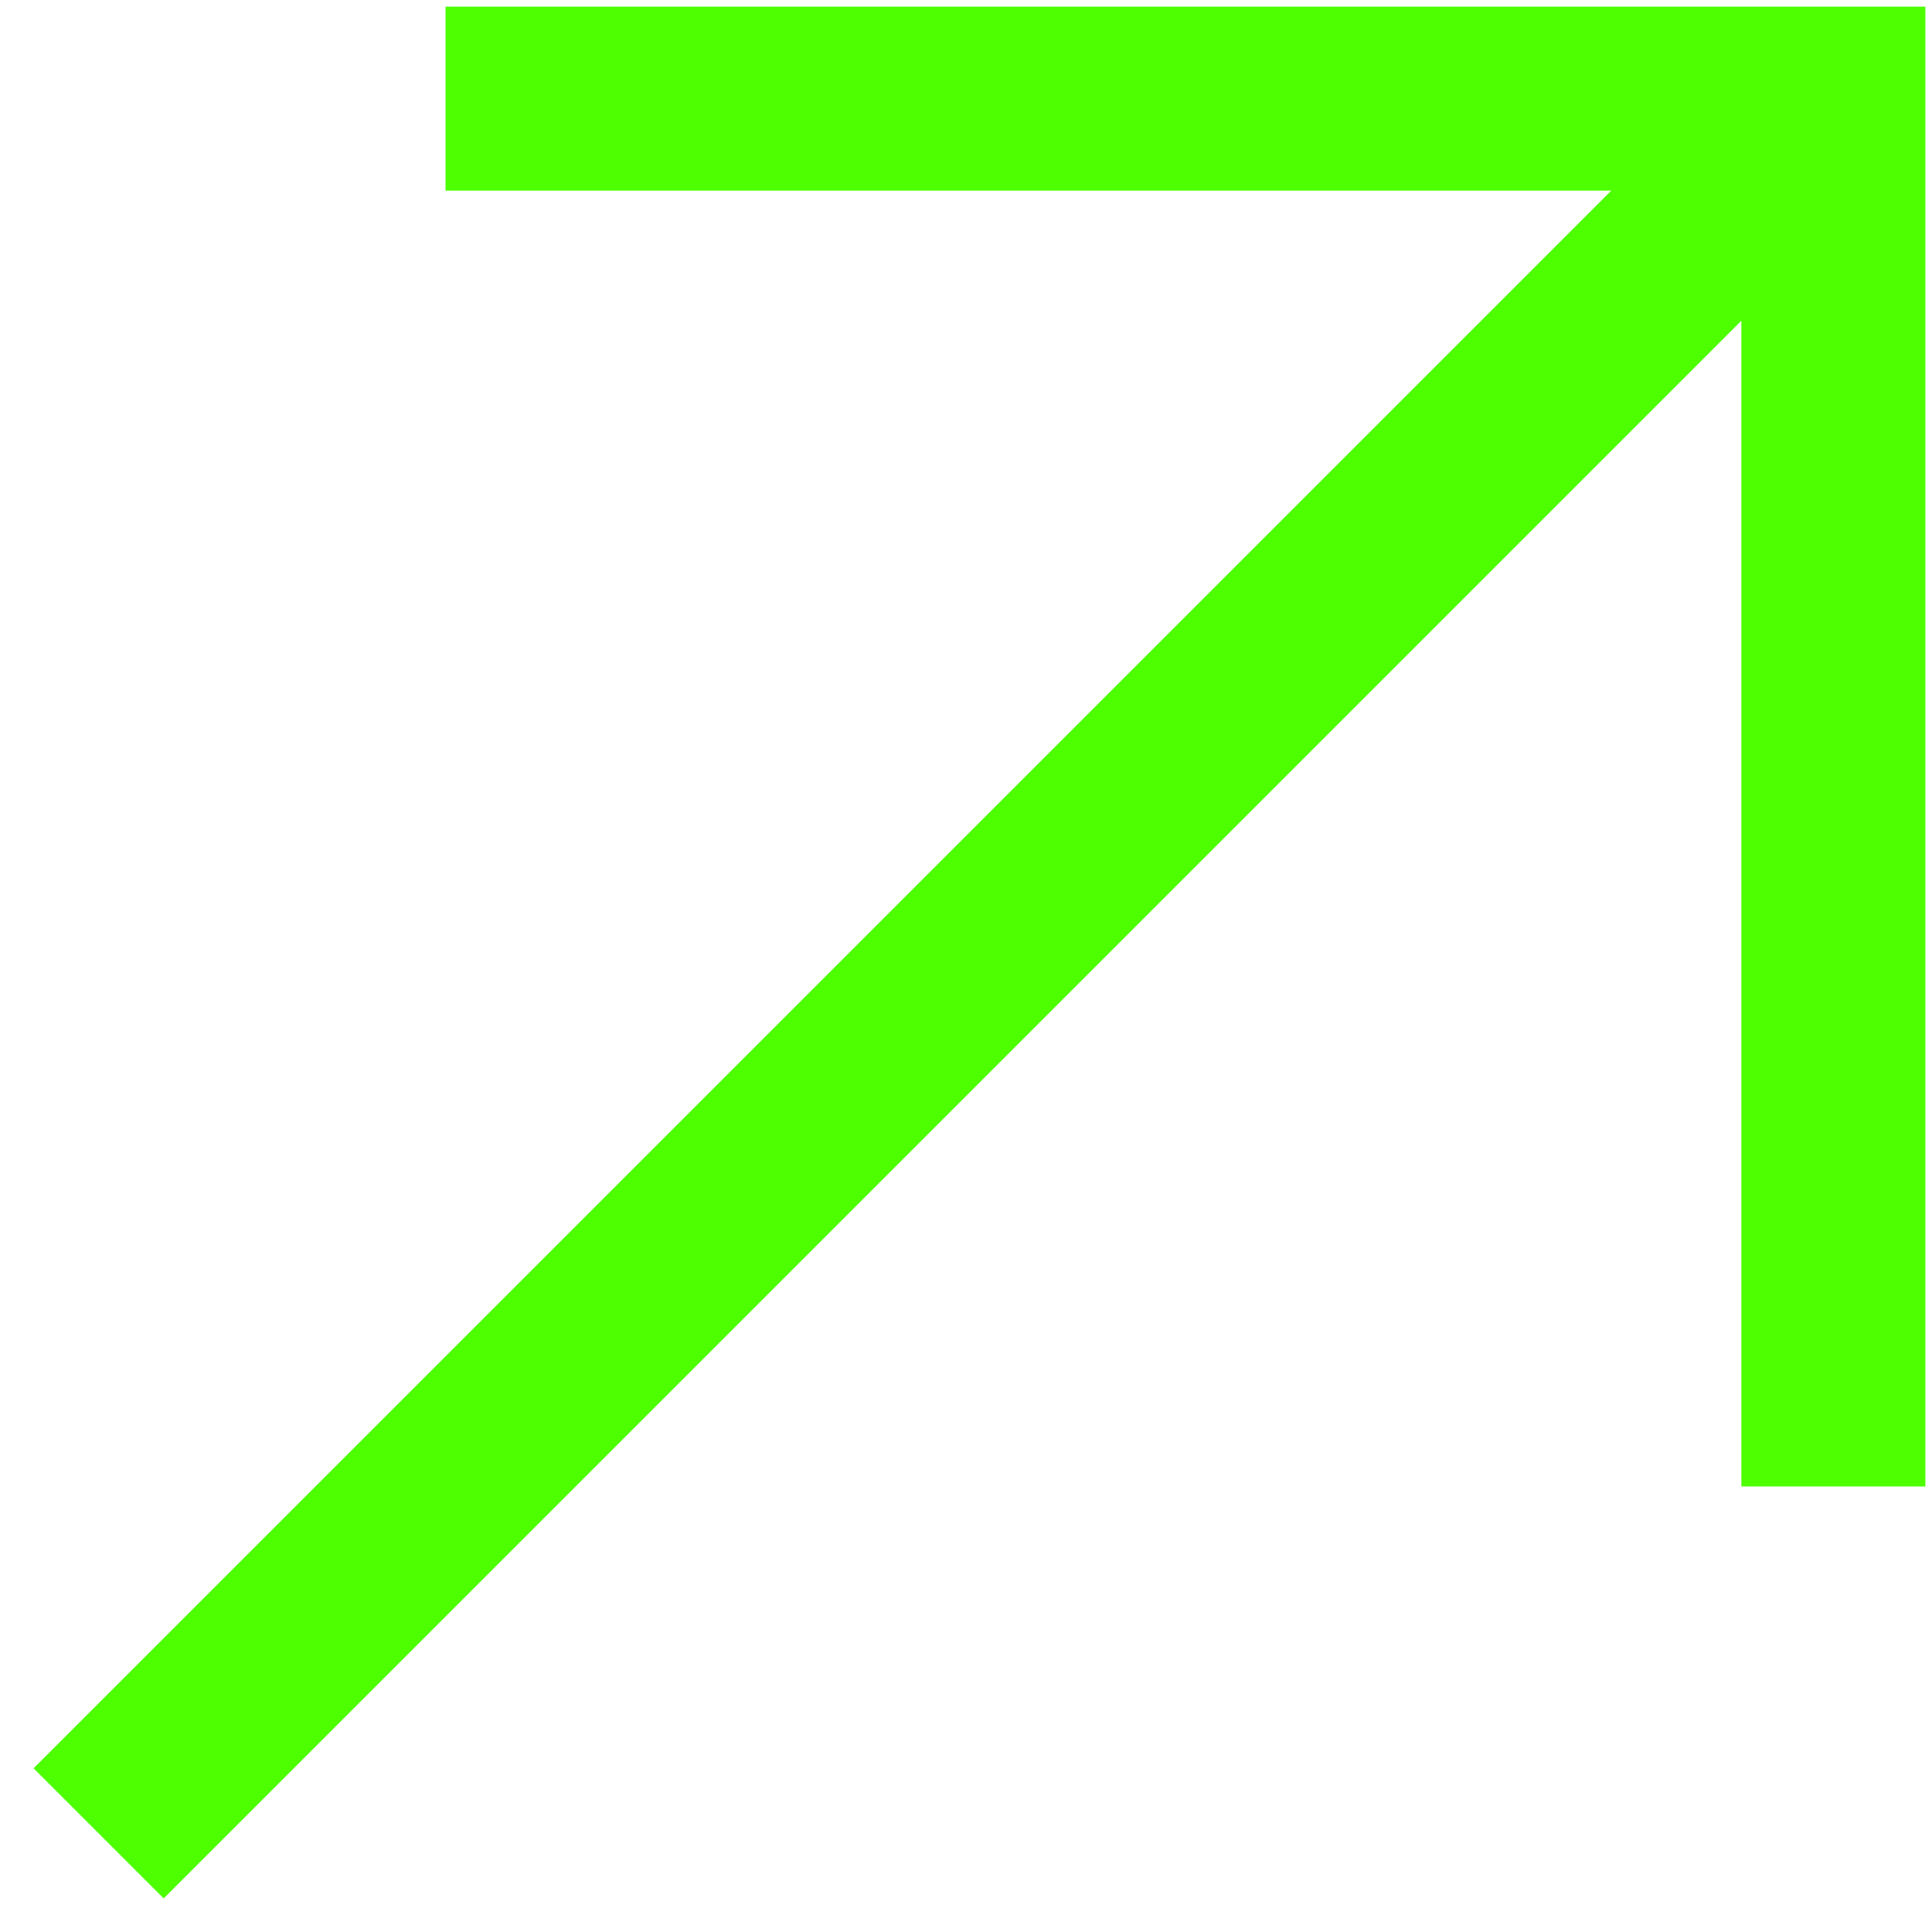 <svg width="42" height="42" viewBox="0 0 42 42" fill="none" xmlns="http://www.w3.org/2000/svg">
<path id="Vector 9 (Stroke)" fill-rule="evenodd" clip-rule="evenodd" d="M9.686 0.144L9.686 4.144L35.028 4.144L0.73 38.442L3.558 41.27L37.856 6.972L37.856 32.314L41.856 32.314L41.856 0.144H9.686Z" fill="#4DFF00"/>
</svg>
